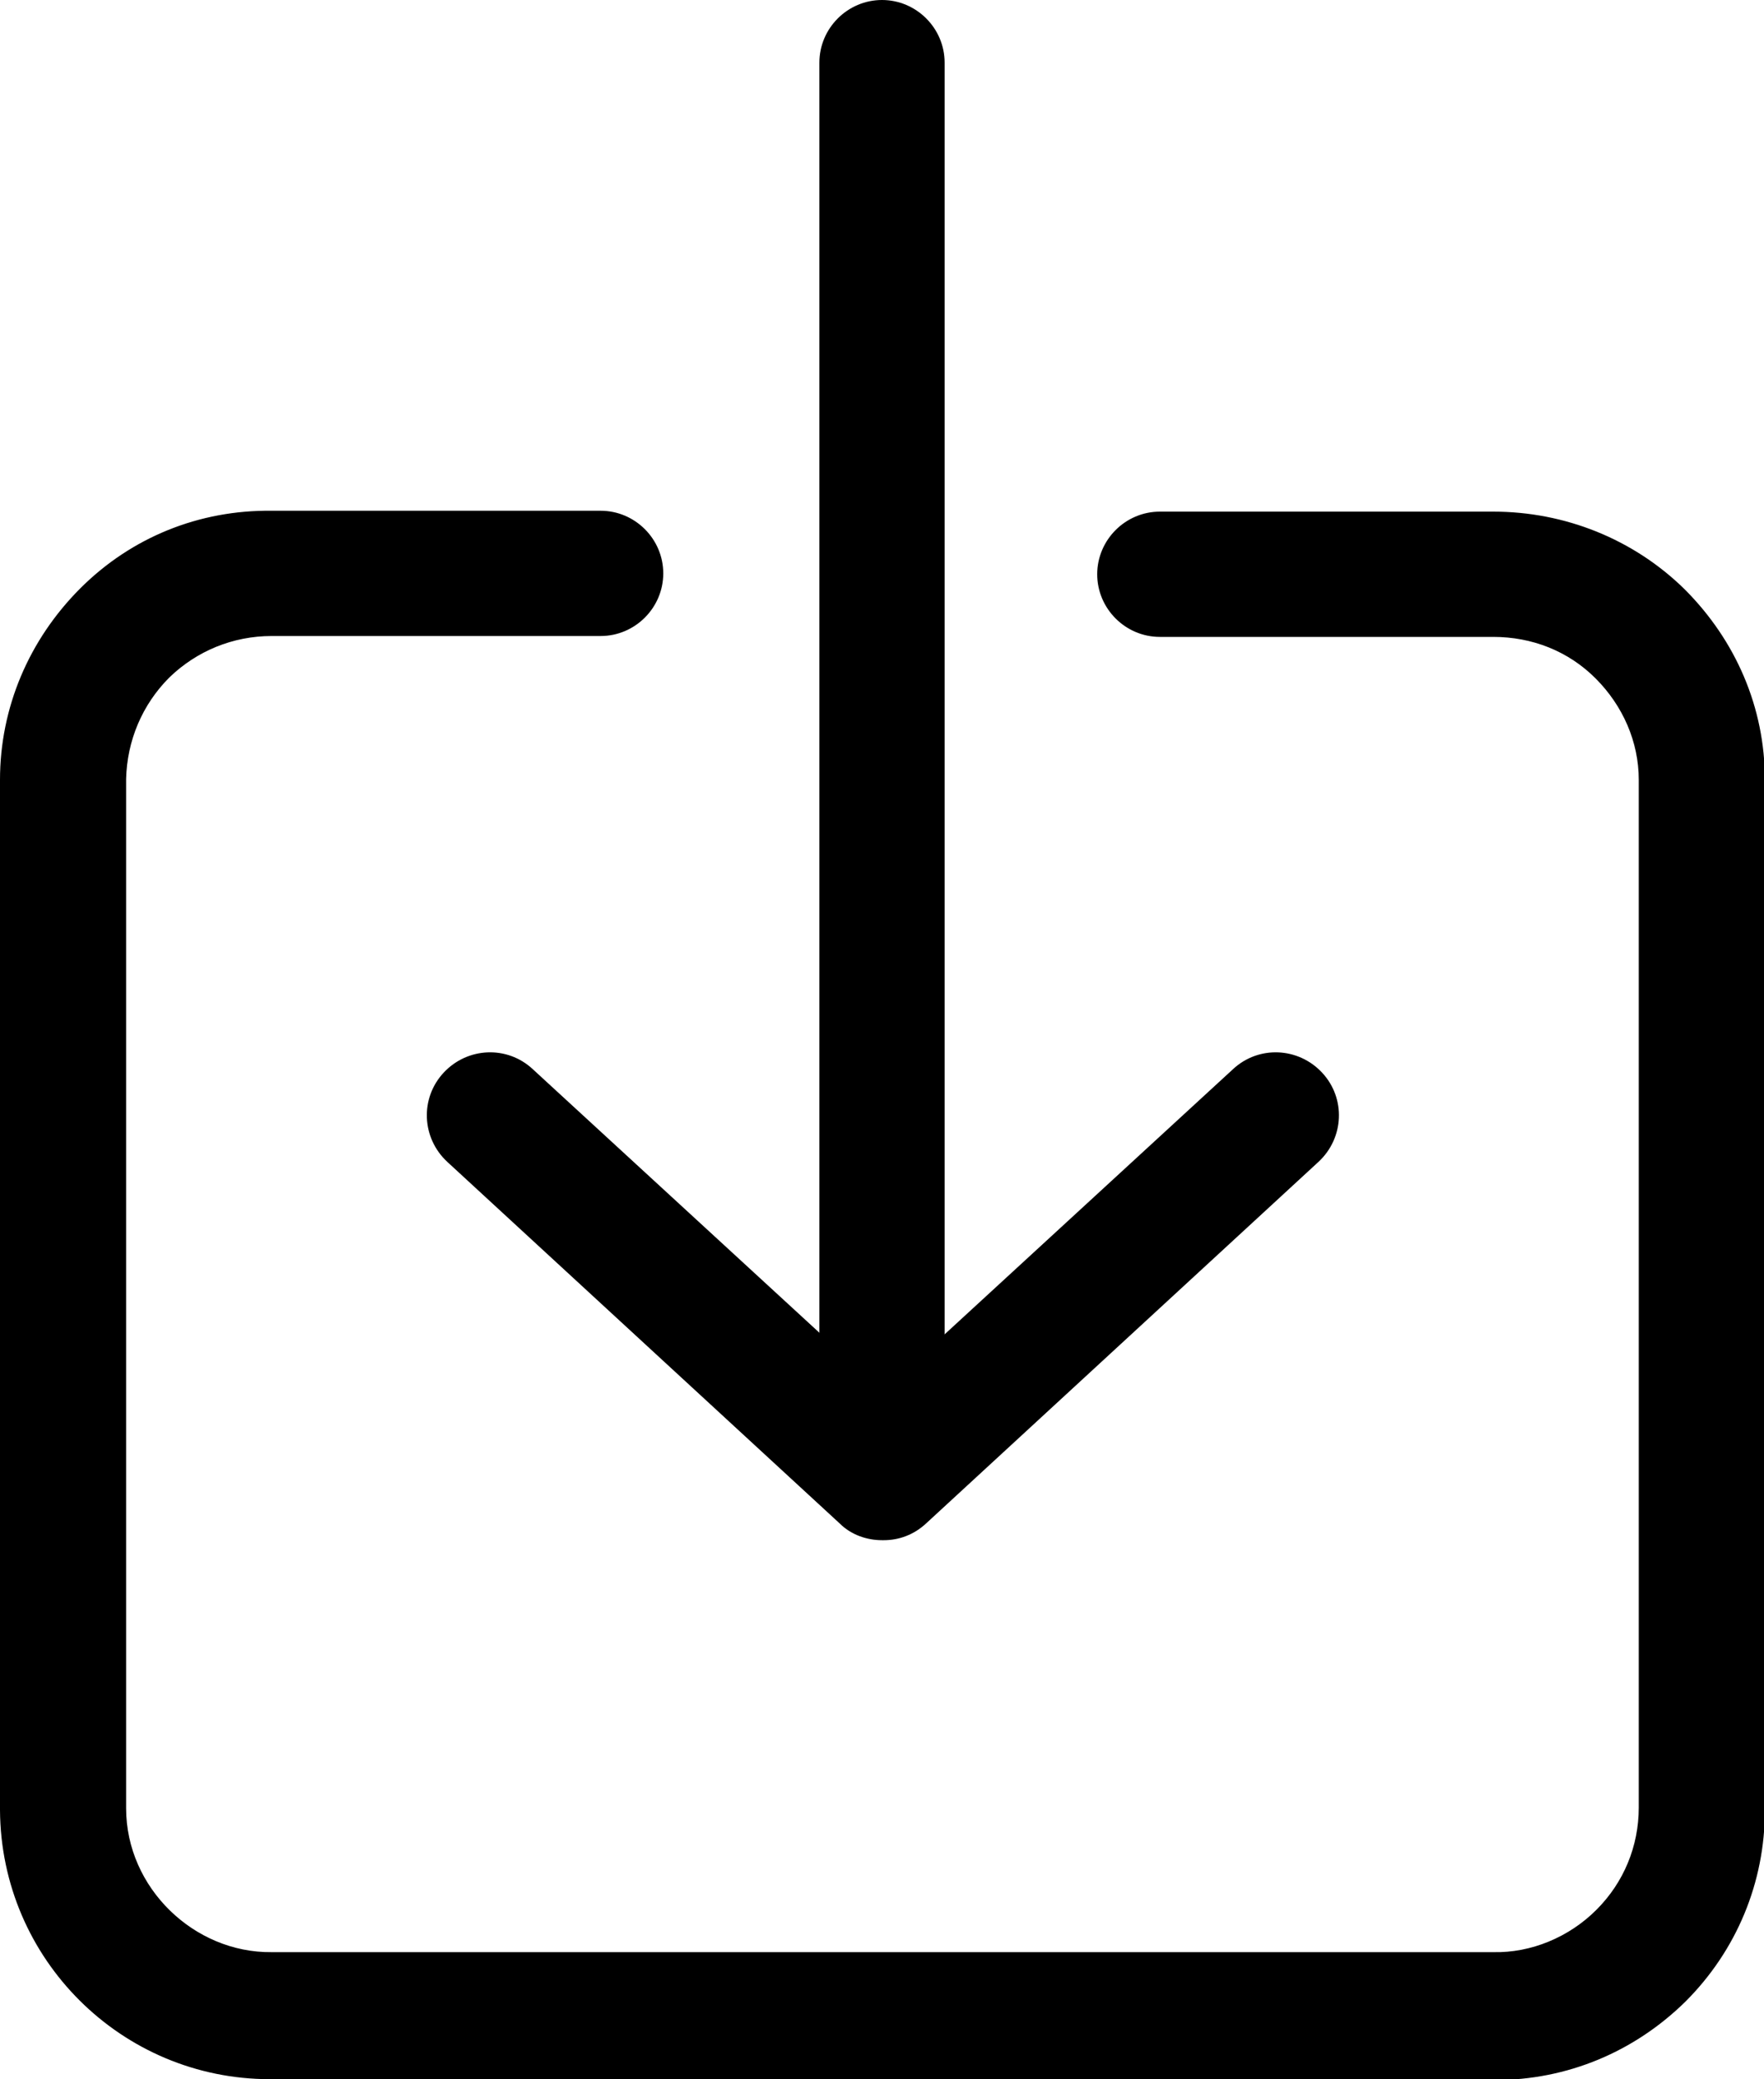 <?xml version="1.0" encoding="UTF-8"?><svg id="_レイヤー_2" xmlns="http://www.w3.org/2000/svg" viewBox="0 0 20 23.57"><g id="_レイヤー_1-2"><g><g><path d="M10,17.42c-.39,0-.71-.32-.71-.71V.71c0-.39,.32-.71,.71-.71s.71,.32,.71,.71v15.99c0,.39-.32,.71-.71,.71Z"/><path d="M10,17.46c-.17,0-.35-.06-.48-.19l-4.45-4.1c-.29-.27-.31-.72-.04-1.01,.27-.29,.72-.31,1.01-.04l3.97,3.65,3.97-3.65c.29-.27,.74-.25,1.01,.04,.27,.29,.25,.74-.04,1.01l-4.45,4.1c-.14,.13-.31,.19-.48,.19Z"/></g><path d="M3.06,23.57c-1.68,0-3.05-1.36-3.06-3.05V8.84c0-.82,.33-1.59,.91-2.17,.58-.58,1.35-.89,2.17-.88h3.73c.39,0,.71,.32,.71,.71s-.32,.71-.71,.71H3.08c-.44,0-.85,.17-1.16,.47-.31,.31-.48,.72-.49,1.15v11.67c0,.9,.77,1.64,1.65,1.63h13.85c.43,.01,.86-.17,1.17-.48,.31-.31,.48-.72,.48-1.16V8.84c0-.43-.18-.84-.49-1.15-.31-.31-.72-.47-1.16-.47h-3.78c-.39,0-.71-.32-.71-.71s.32-.71,.71-.71h3.78c.81,0,1.59,.31,2.17,.88,.58,.58,.91,1.34,.91,2.16v11.68c0,.82-.32,1.59-.9,2.17-.58,.57-1.34,.89-2.16,.89H3.06Z"/></g></g></svg>